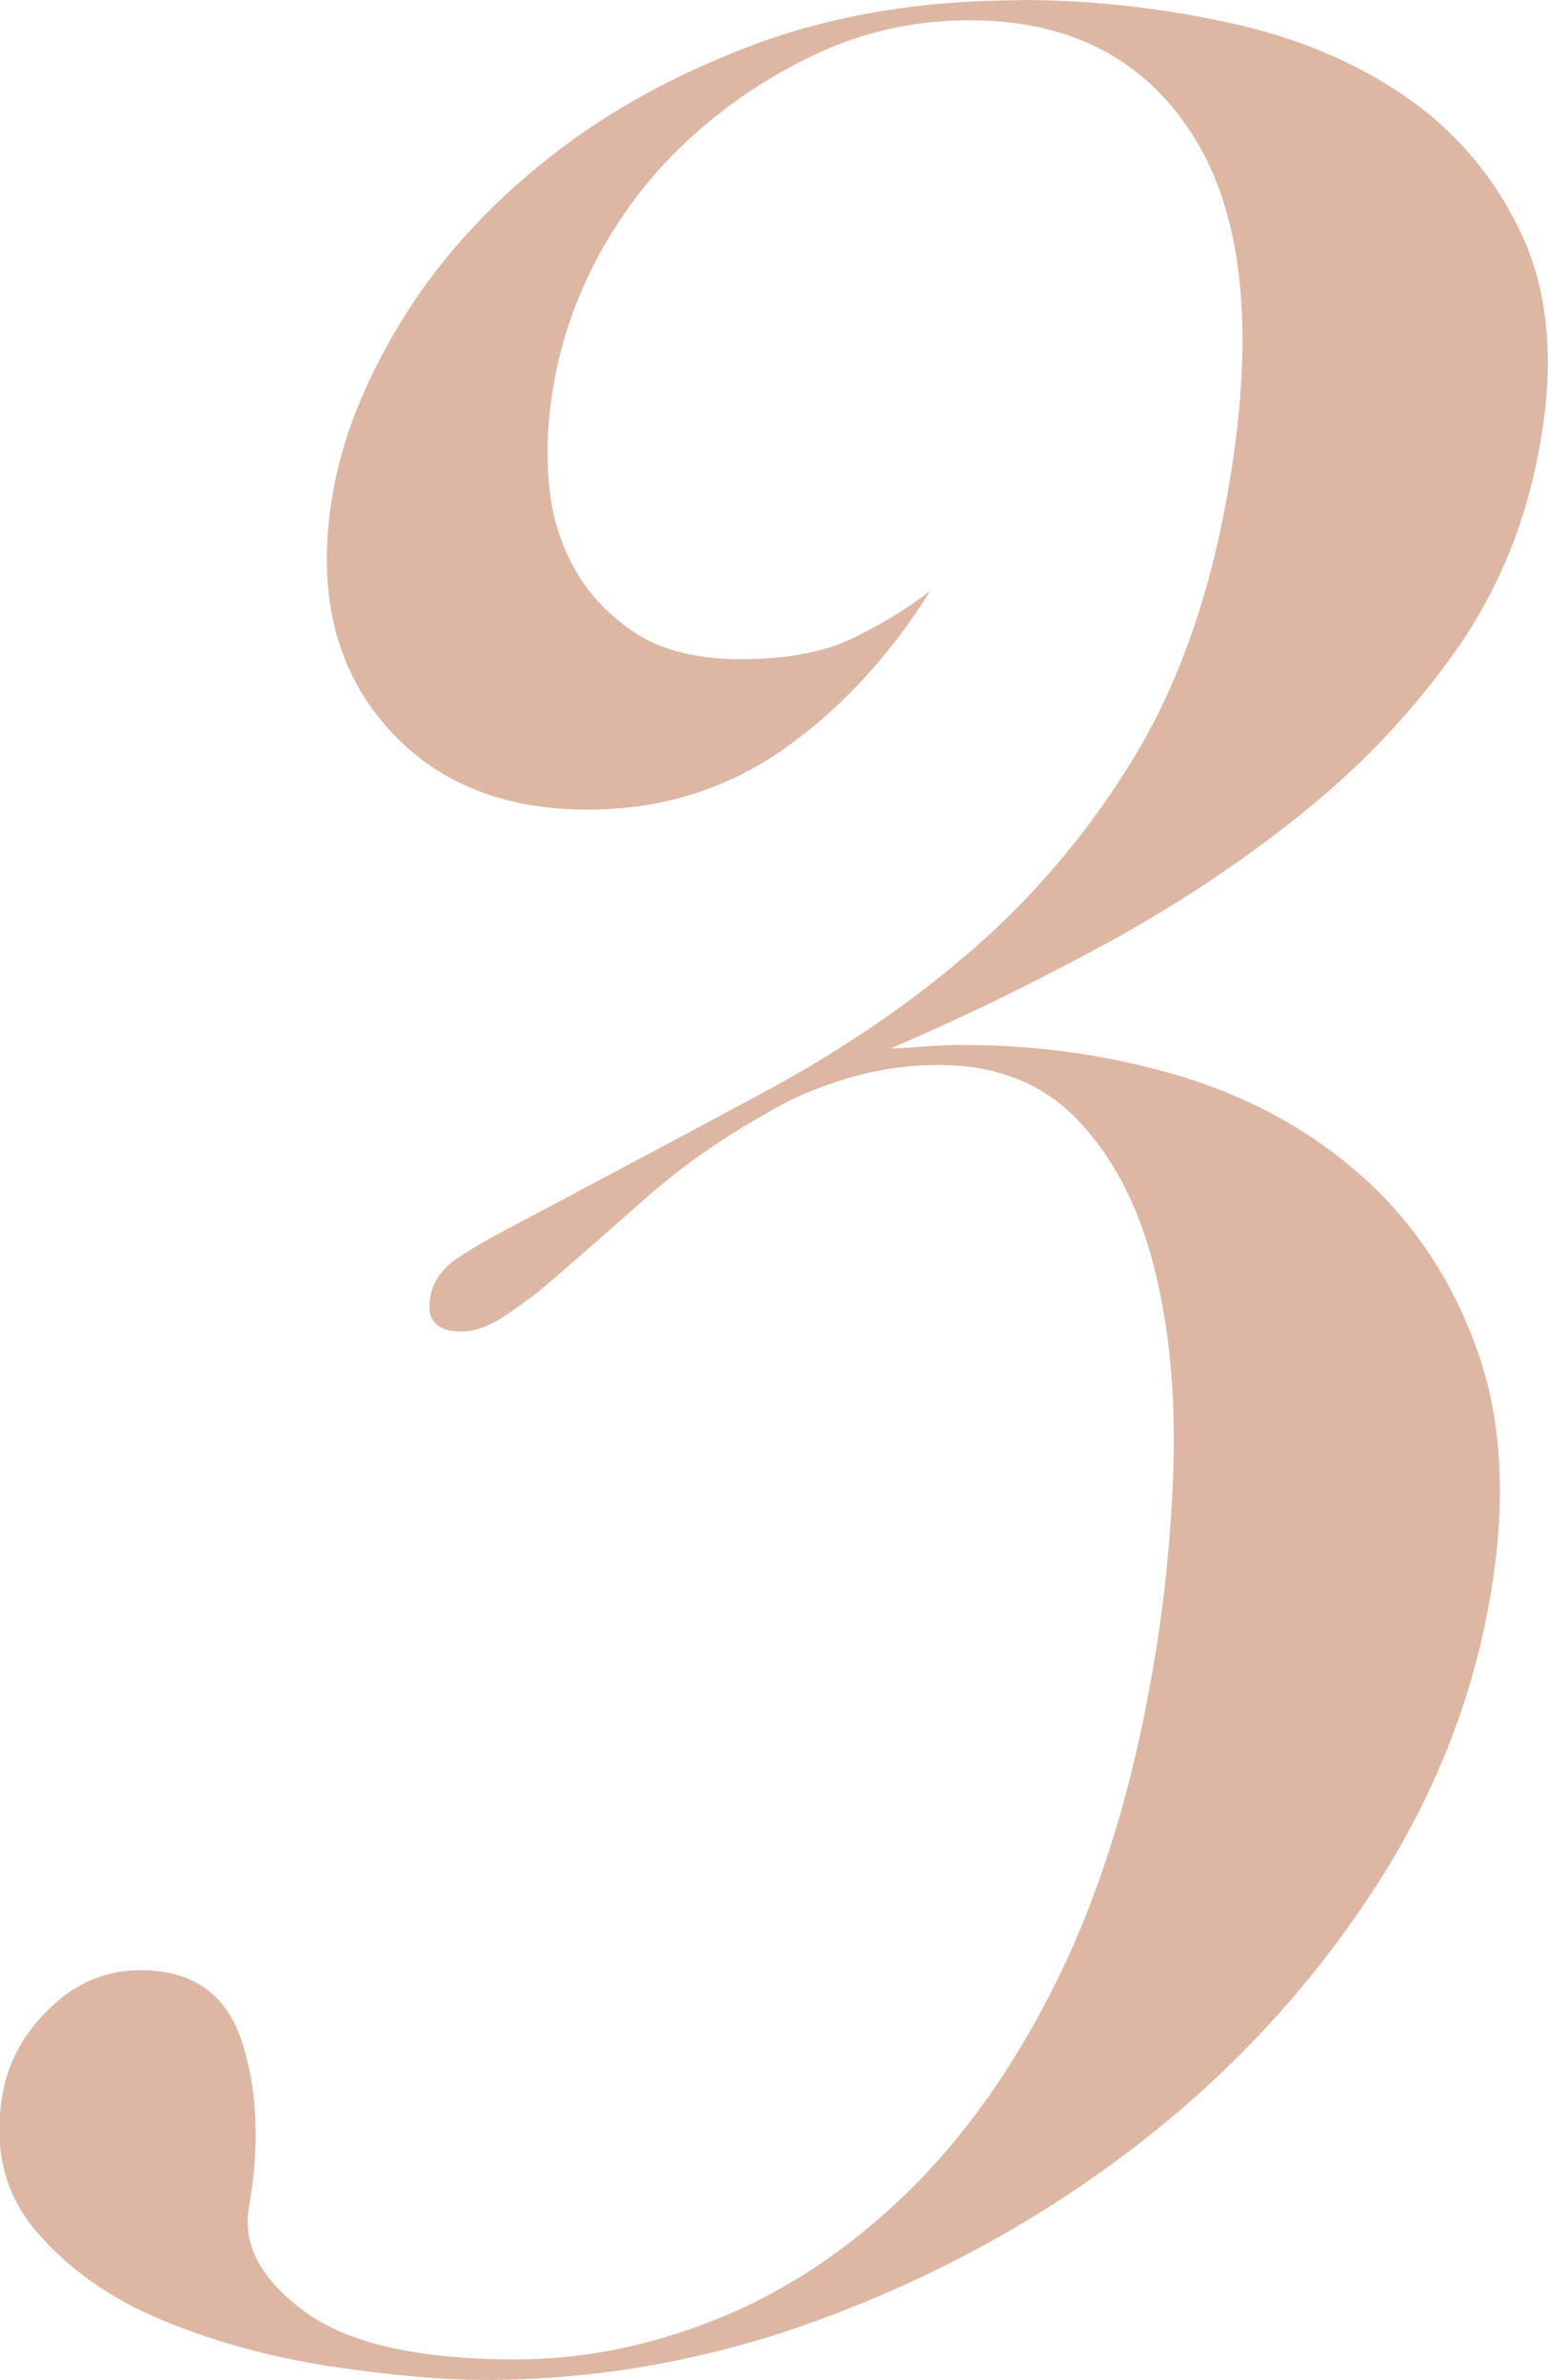 <?xml version="1.0" encoding="UTF-8"?><svg id="_レイヤー_2" xmlns="http://www.w3.org/2000/svg" viewBox="0 0 62.57 96.19"><defs><style>.cls-1{fill:#ddb7a4;stroke-width:0px;}</style></defs><g id="_レイヤー_1-2"><path class="cls-1" d="M41.27,0c2.76,0,5.54.3,8.33.9,2.79.6,5.21,1.61,7.26,3.04,2.05,1.43,3.61,3.29,4.67,5.59,1.06,2.3,1.31,5.11.72,8.42-.55,3.13-1.69,5.91-3.41,8.35-1.72,2.44-3.81,4.65-6.27,6.62-2.47,1.98-5.15,3.75-8.04,5.31-2.9,1.57-5.74,2.95-8.53,4.14.18,0,.6-.02,1.25-.07.65-.05,1.21-.07,1.67-.07,3.13,0,6.11.44,8.95,1.31,2.83.88,5.28,2.26,7.34,4.14,2.06,1.89,3.58,4.23,4.55,7.04.98,2.81,1.13,6.14.44,10.01-.75,4.23-2.4,8.26-4.96,12.07-2.56,3.82-5.7,7.15-9.42,10-3.72,2.85-7.85,5.13-12.38,6.83-4.53,1.7-9.14,2.55-13.84,2.55-1.75,0-3.83-.19-6.25-.55-2.42-.37-4.68-.99-6.78-1.86-2.1-.87-3.8-2.07-5.1-3.59-1.3-1.52-1.75-3.38-1.36-5.59.23-1.29.87-2.44,1.92-3.45,1.05-1.01,2.27-1.52,3.65-1.52,2.12,0,3.48.97,4.11,2.92.62,1.95.71,4.18.27,6.68-.26,1.49.48,2.88,2.23,4.18,1.75,1.3,4.6,1.95,8.56,1.95,2.76,0,5.5-.56,8.23-1.67,2.72-1.11,5.25-2.8,7.58-5.06,2.33-2.27,4.36-5.13,6.07-8.6,1.71-3.47,2.99-7.56,3.82-12.28.54-3.05.83-6.03.89-8.95.05-2.91-.24-5.55-.88-7.91-.64-2.36-1.67-4.25-3.07-5.69-1.4-1.43-3.25-2.15-5.55-2.15-1.29,0-2.54.19-3.76.56-1.22.37-2.29.84-3.21,1.4-1.84,1.03-3.49,2.19-4.96,3.5-1.47,1.3-2.86,2.52-4.16,3.63-.22.19-.67.51-1.34.98-.68.47-1.3.7-1.85.7-1.01,0-1.44-.46-1.27-1.38.11-.64.48-1.17,1.11-1.59.62-.41,1.29-.8,2-1.17,3.65-1.93,7.1-3.77,10.36-5.52,3.25-1.75,6.13-3.73,8.64-5.94,2.51-2.22,4.64-4.78,6.39-7.69,1.75-2.91,3-6.44,3.73-10.59,1.11-6.28.68-11.03-1.28-14.26-1.96-3.23-5.01-4.85-9.15-4.85-2.12,0-4.1.42-5.95,1.25-1.85.83-3.54,1.92-5.06,3.26-1.53,1.34-2.79,2.89-3.79,4.65-1,1.76-1.67,3.61-2.01,5.55-.23,1.3-.3,2.59-.2,3.89.09,1.3.44,2.48,1.03,3.54.59,1.07,1.43,1.94,2.5,2.64,1.07.69,2.48,1.04,4.23,1.04,1.84,0,3.34-.28,4.49-.83,1.15-.55,2.21-1.19,3.17-1.93-1.67,2.67-3.66,4.81-5.96,6.42-2.31,1.61-4.94,2.42-7.88,2.42-3.59,0-6.37-1.2-8.34-3.59-1.97-2.39-2.62-5.47-1.96-9.25.39-2.21,1.3-4.49,2.72-6.83,1.42-2.35,3.32-4.49,5.69-6.42,2.36-1.93,5.17-3.52,8.43-4.76,3.25-1.24,6.91-1.86,10.95-1.86Z"/></g></svg>